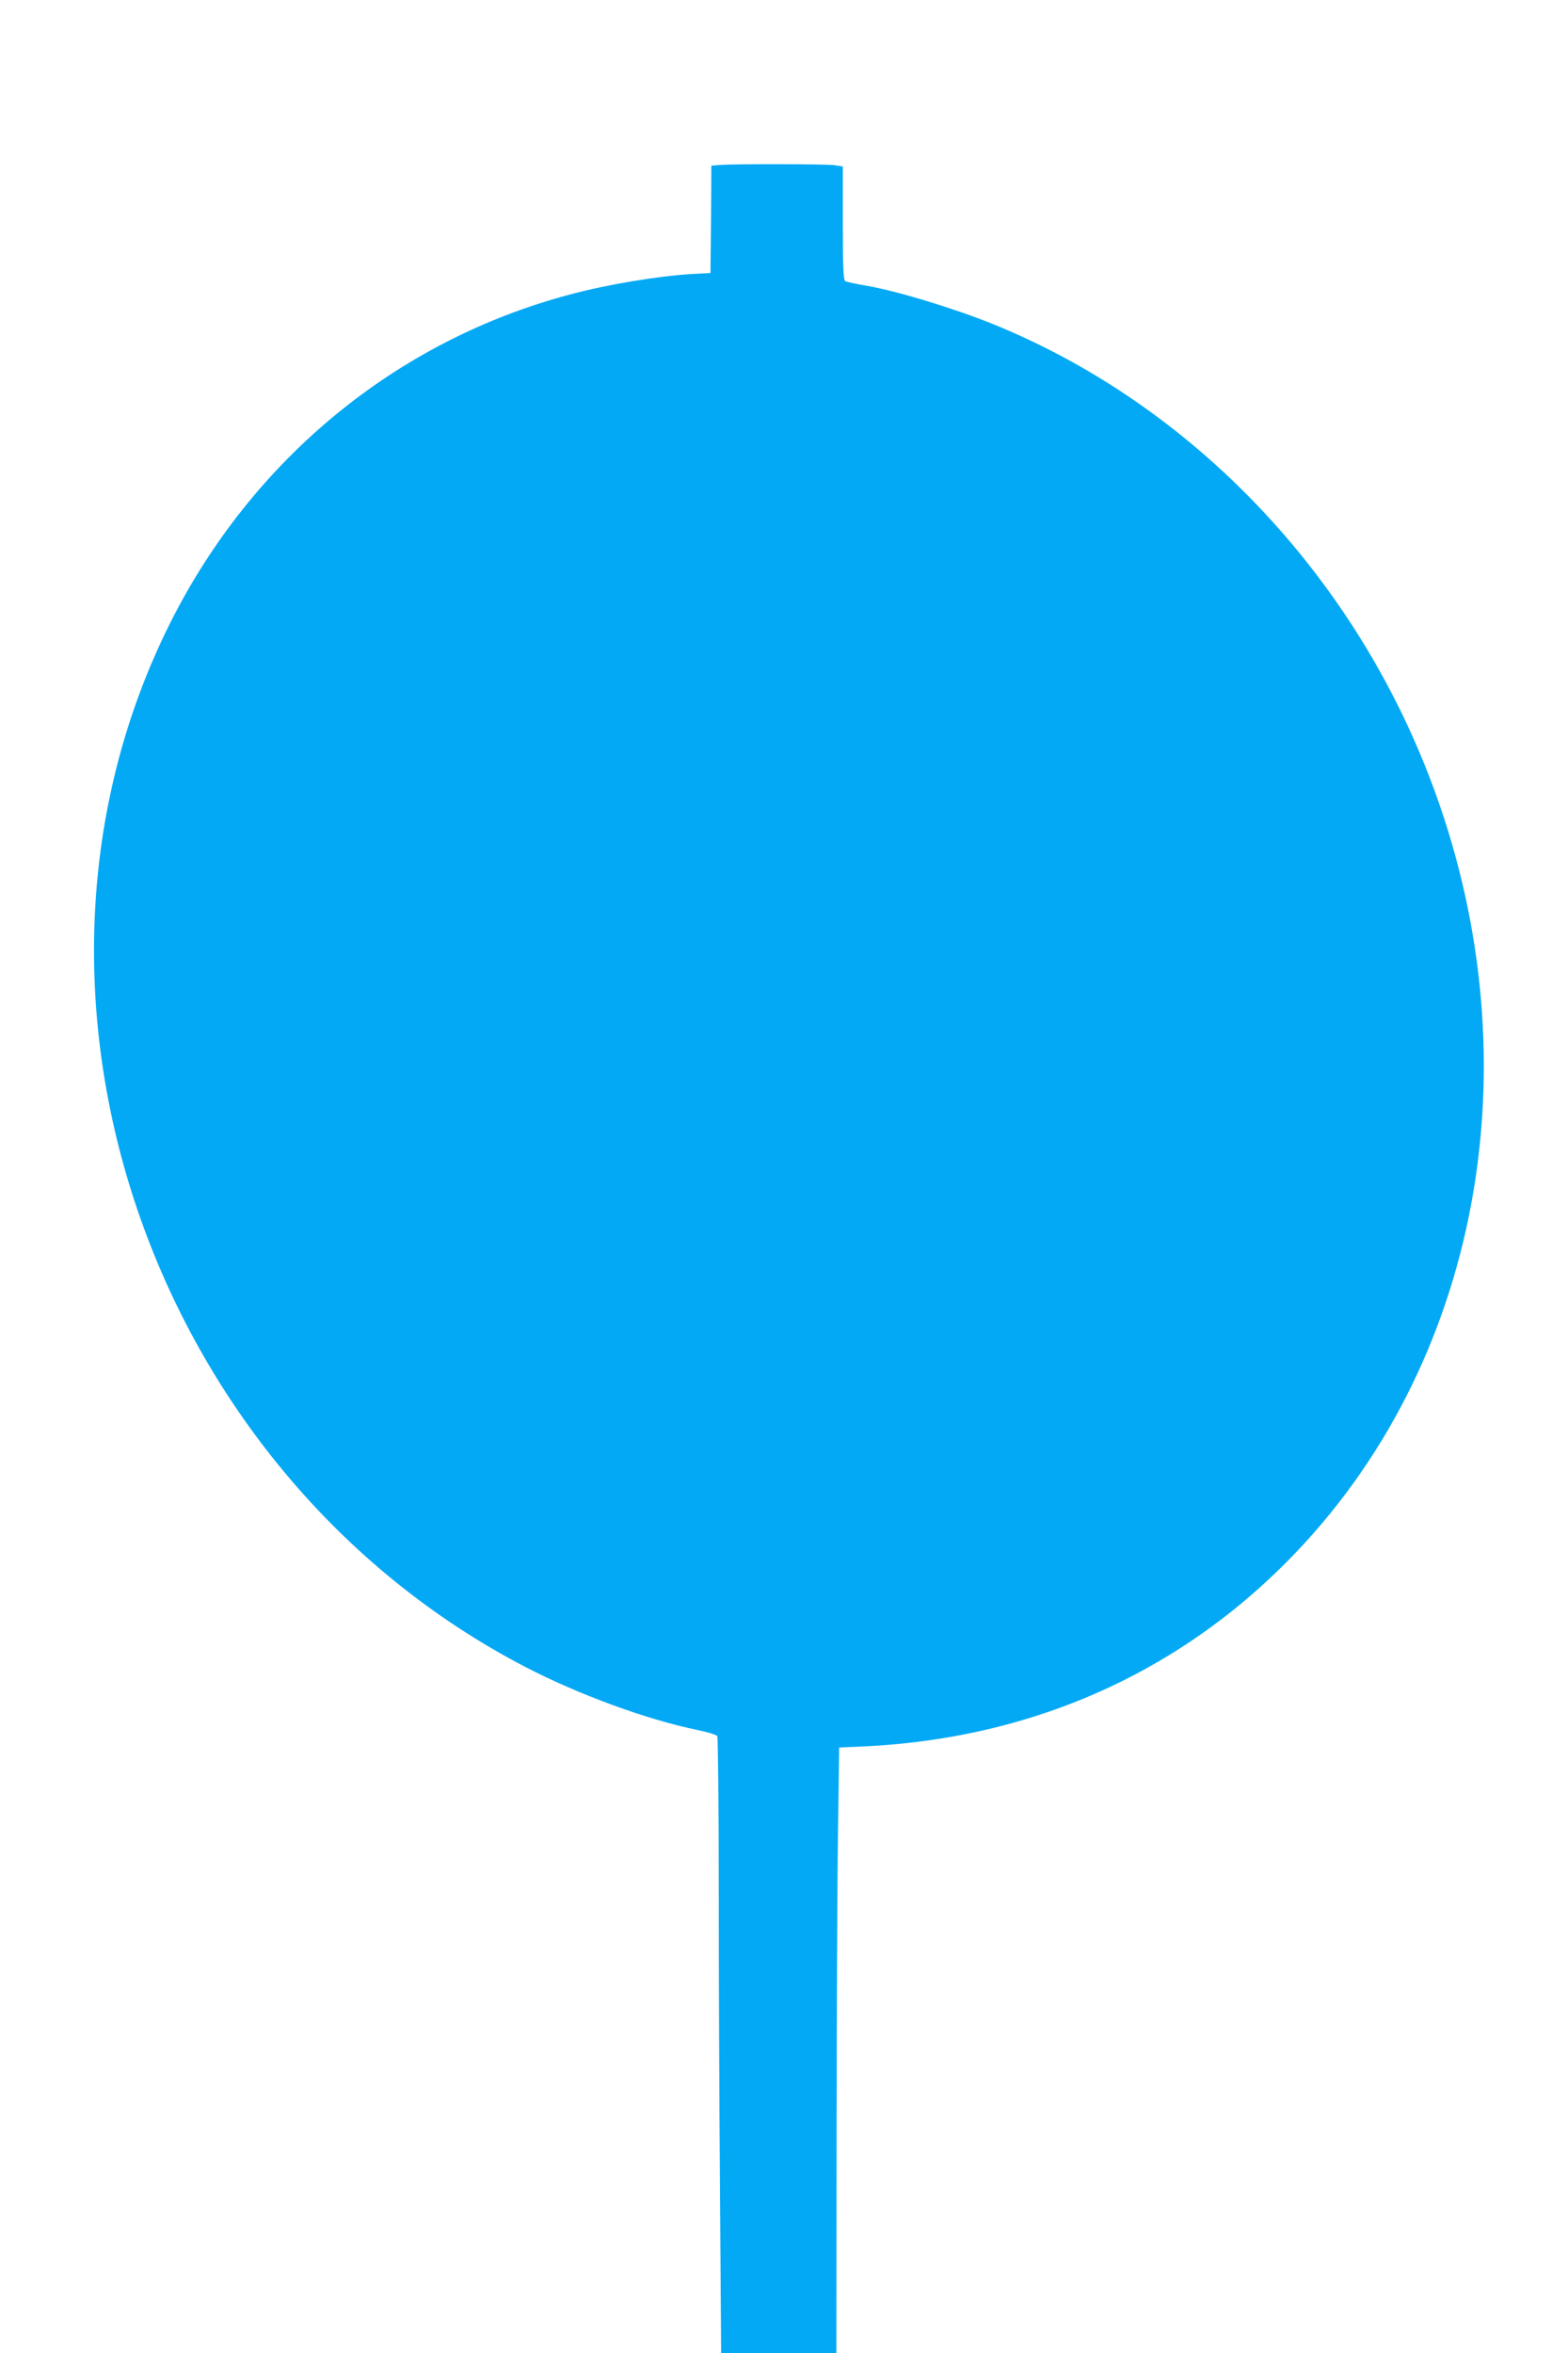 <?xml version="1.0" standalone="no"?>
<!DOCTYPE svg PUBLIC "-//W3C//DTD SVG 20010904//EN"
 "http://www.w3.org/TR/2001/REC-SVG-20010904/DTD/svg10.dtd">
<svg version="1.0" xmlns="http://www.w3.org/2000/svg"
 width="853pt" height="1280pt" viewBox="0 0 853 1280"
 preserveAspectRatio="xMidYMid meet">
<g transform="translate(0,1280) scale(0.1,-0.1)"
fill="#03a9f4" stroke="none">
<path d="M3918 11903 l-48 -4 -2 -292 -3 -292 -110 -6 c-178 -11 -455 -57
-655 -111 -944 -251 -1728 -896 -2175 -1788 -1003 -2004 -114 -4614 1935
-5678 287 -149 661 -286 935 -342 54 -11 103 -26 107 -33 4 -6 8 -376 8 -822
0 -445 3 -1198 7 -1672 l6 -863 314 0 313 0 1 1203 c1 661 4 1402 8 1647 l6
445 135 6 c976 46 1824 450 2453 1168 969 1107 1192 2757 572 4232 -449 1067
-1297 1920 -2325 2337 -211 85 -522 180 -687 208 -56 9 -108 21 -115 25 -10 7
-13 76 -13 316 l0 308 -50 7 c-52 6 -534 7 -617 1z"/>
</g>
</svg>
